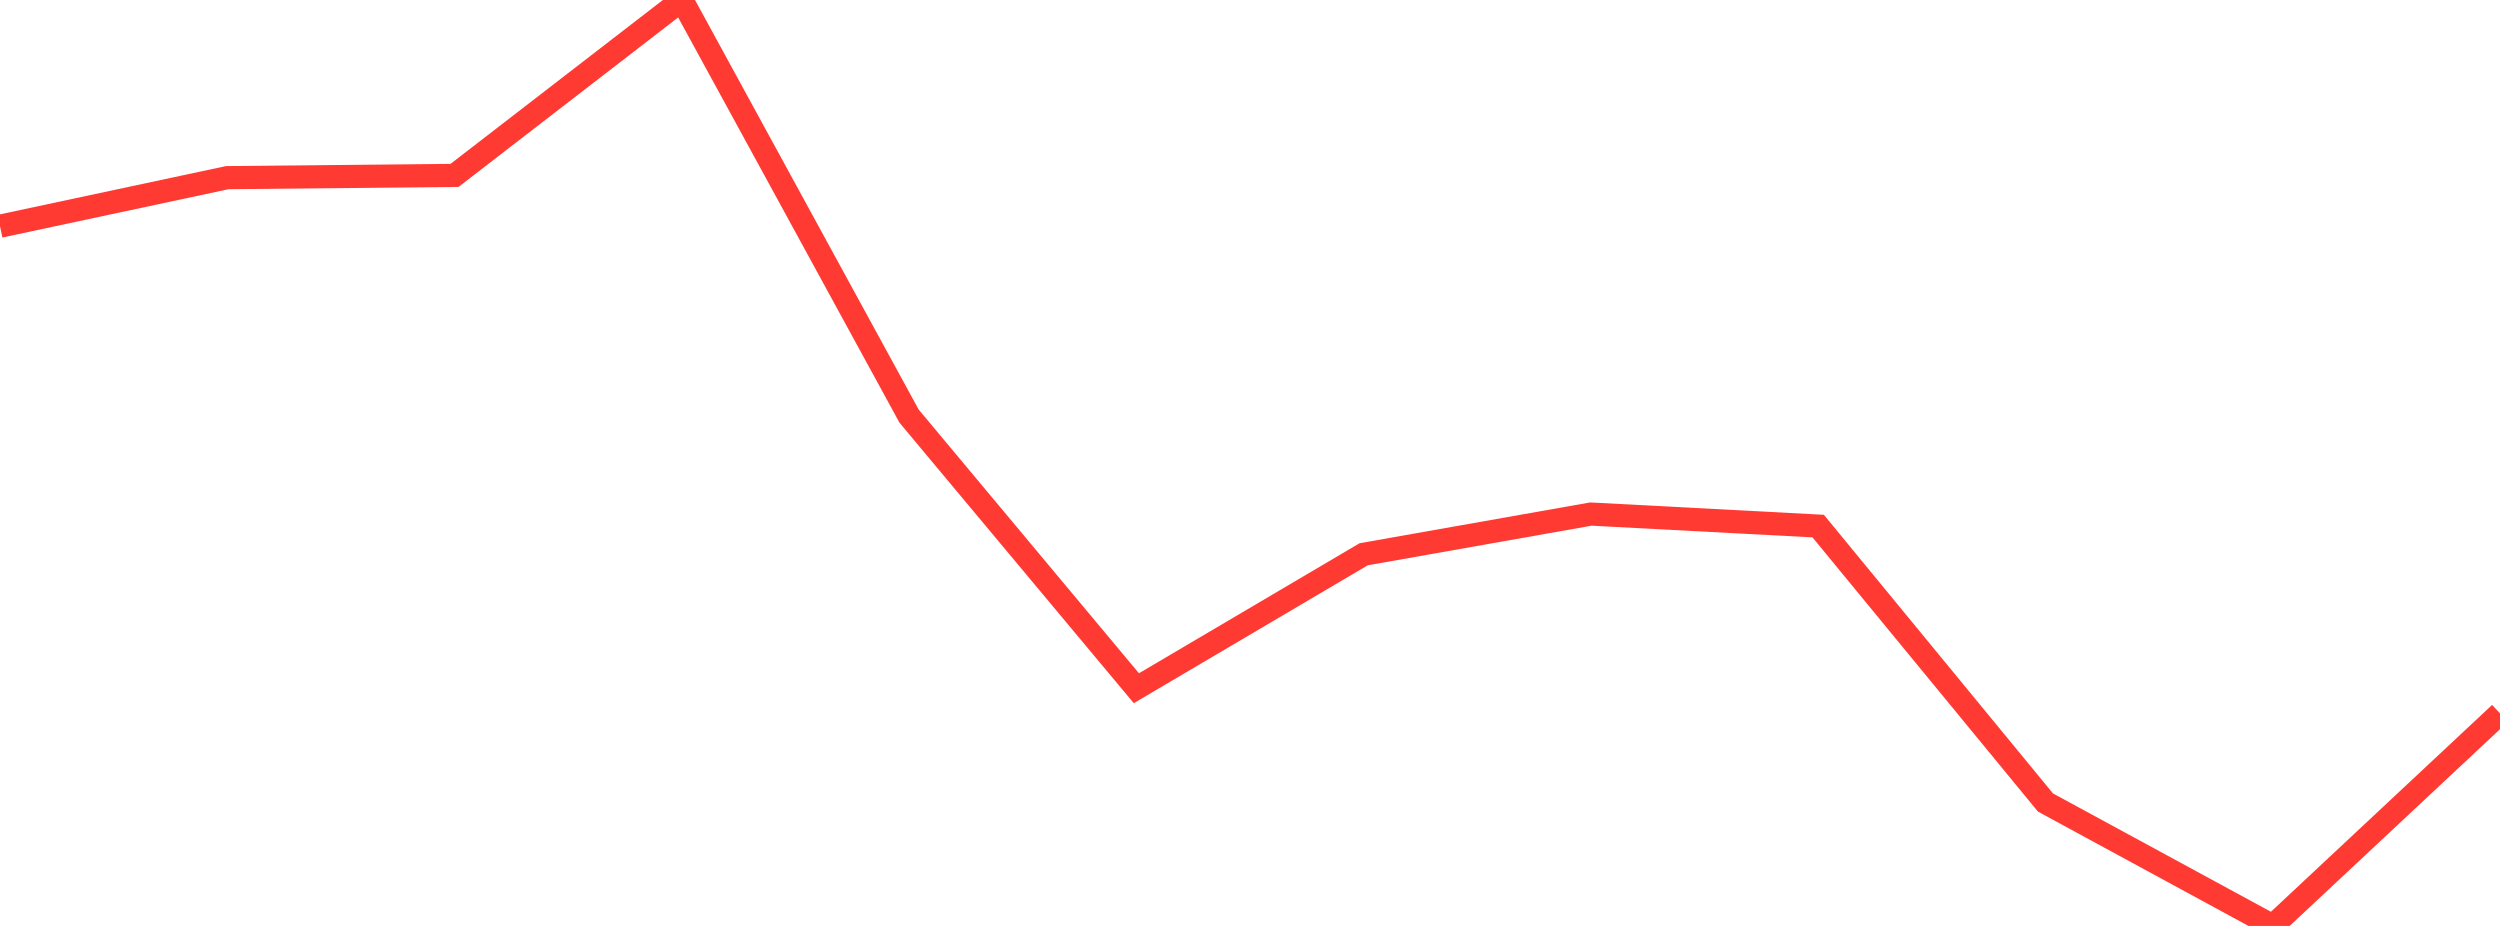 <?xml version="1.0" standalone="no"?>
<!DOCTYPE svg PUBLIC "-//W3C//DTD SVG 1.1//EN" "http://www.w3.org/Graphics/SVG/1.1/DTD/svg11.dtd">

<svg width="135" height="50" viewBox="0 0 135 50" preserveAspectRatio="none" 
  xmlns="http://www.w3.org/2000/svg"
  xmlns:xlink="http://www.w3.org/1999/xlink">


<polyline points="0.0, 12.214 12.273, 9.593 24.545, 9.471 36.818, 0.0 49.091, 22.472 61.364, 37.164 73.636, 29.931 85.909, 27.759 98.182, 28.408 110.455, 43.336 122.727, 50.0 135.0, 38.522" fill="none" stroke="#ff3a33" stroke-width="1.25"/>

</svg>